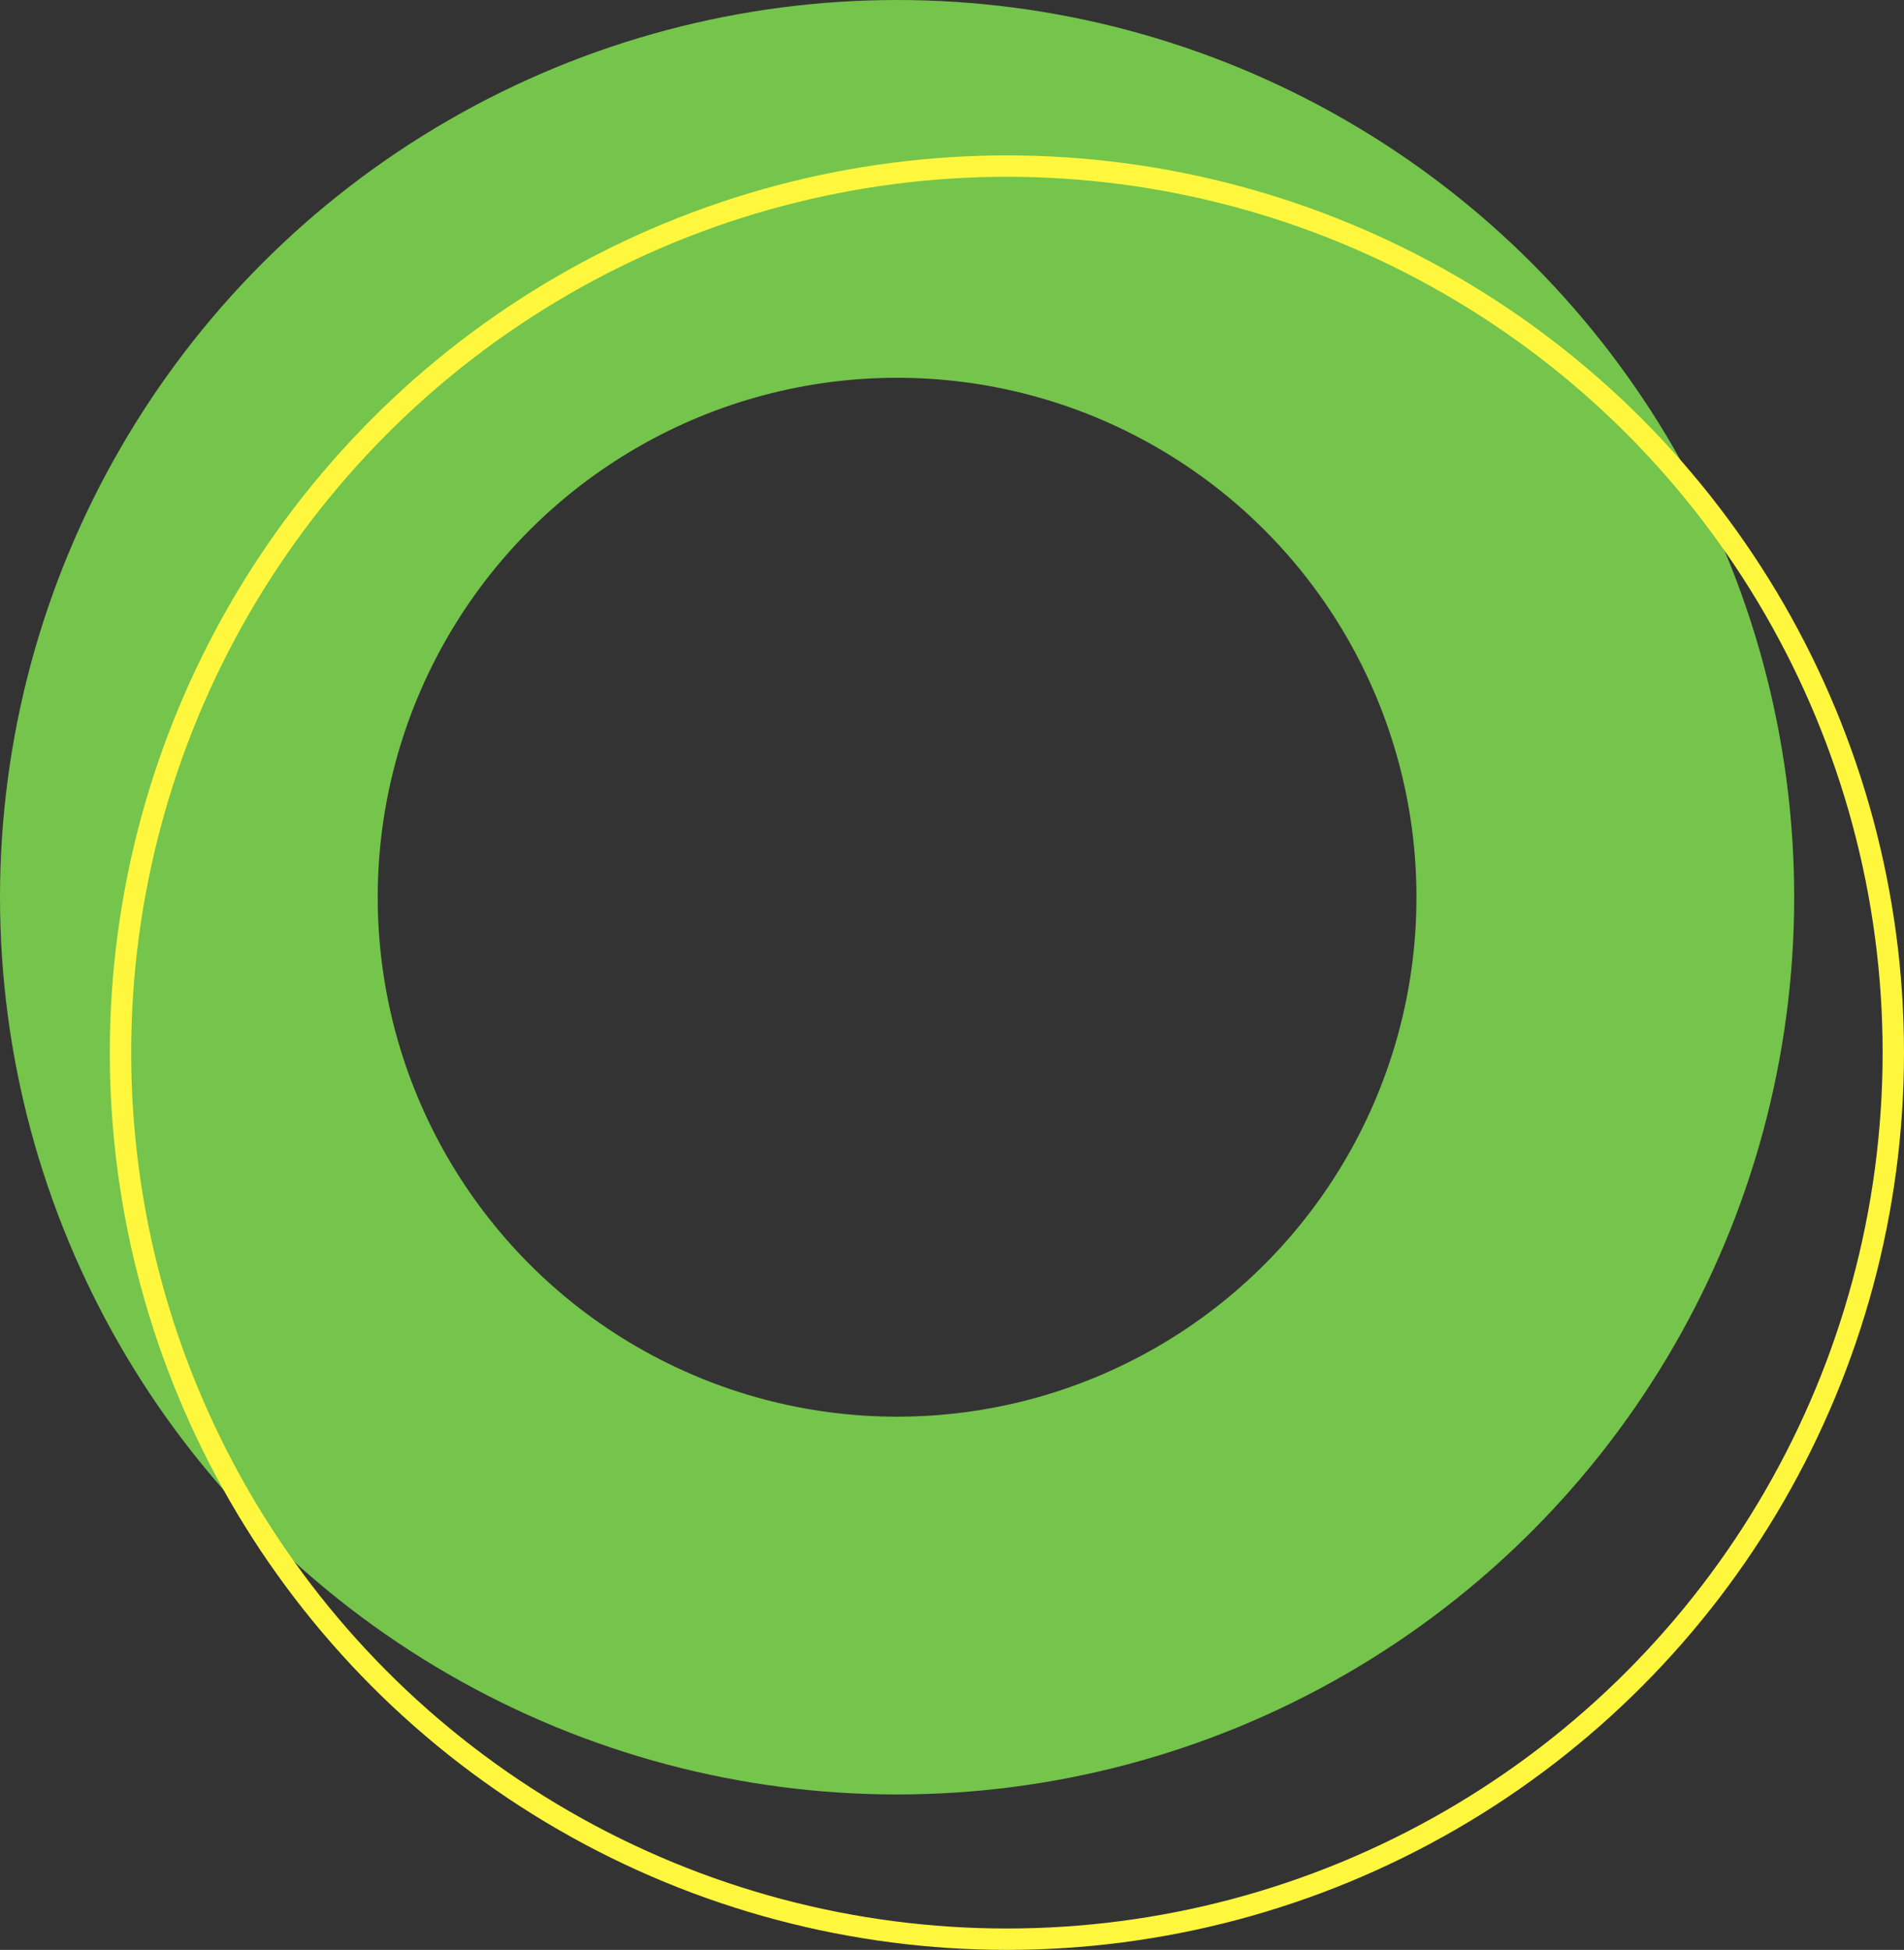 <svg width="919" height="941" viewBox="0 0 919 941" fill="none" xmlns="http://www.w3.org/2000/svg">
<rect x="0" y="0" width="919" height="941" fill="#333333" stroke="none"/>
<circle cx="433" cy="433" r="341.842" stroke="#75C44C" stroke-width="182.316"/>
<circle cx="486" cy="508" r="427.84" stroke="#FFF73D" stroke-width="10.32"/>
</svg>
